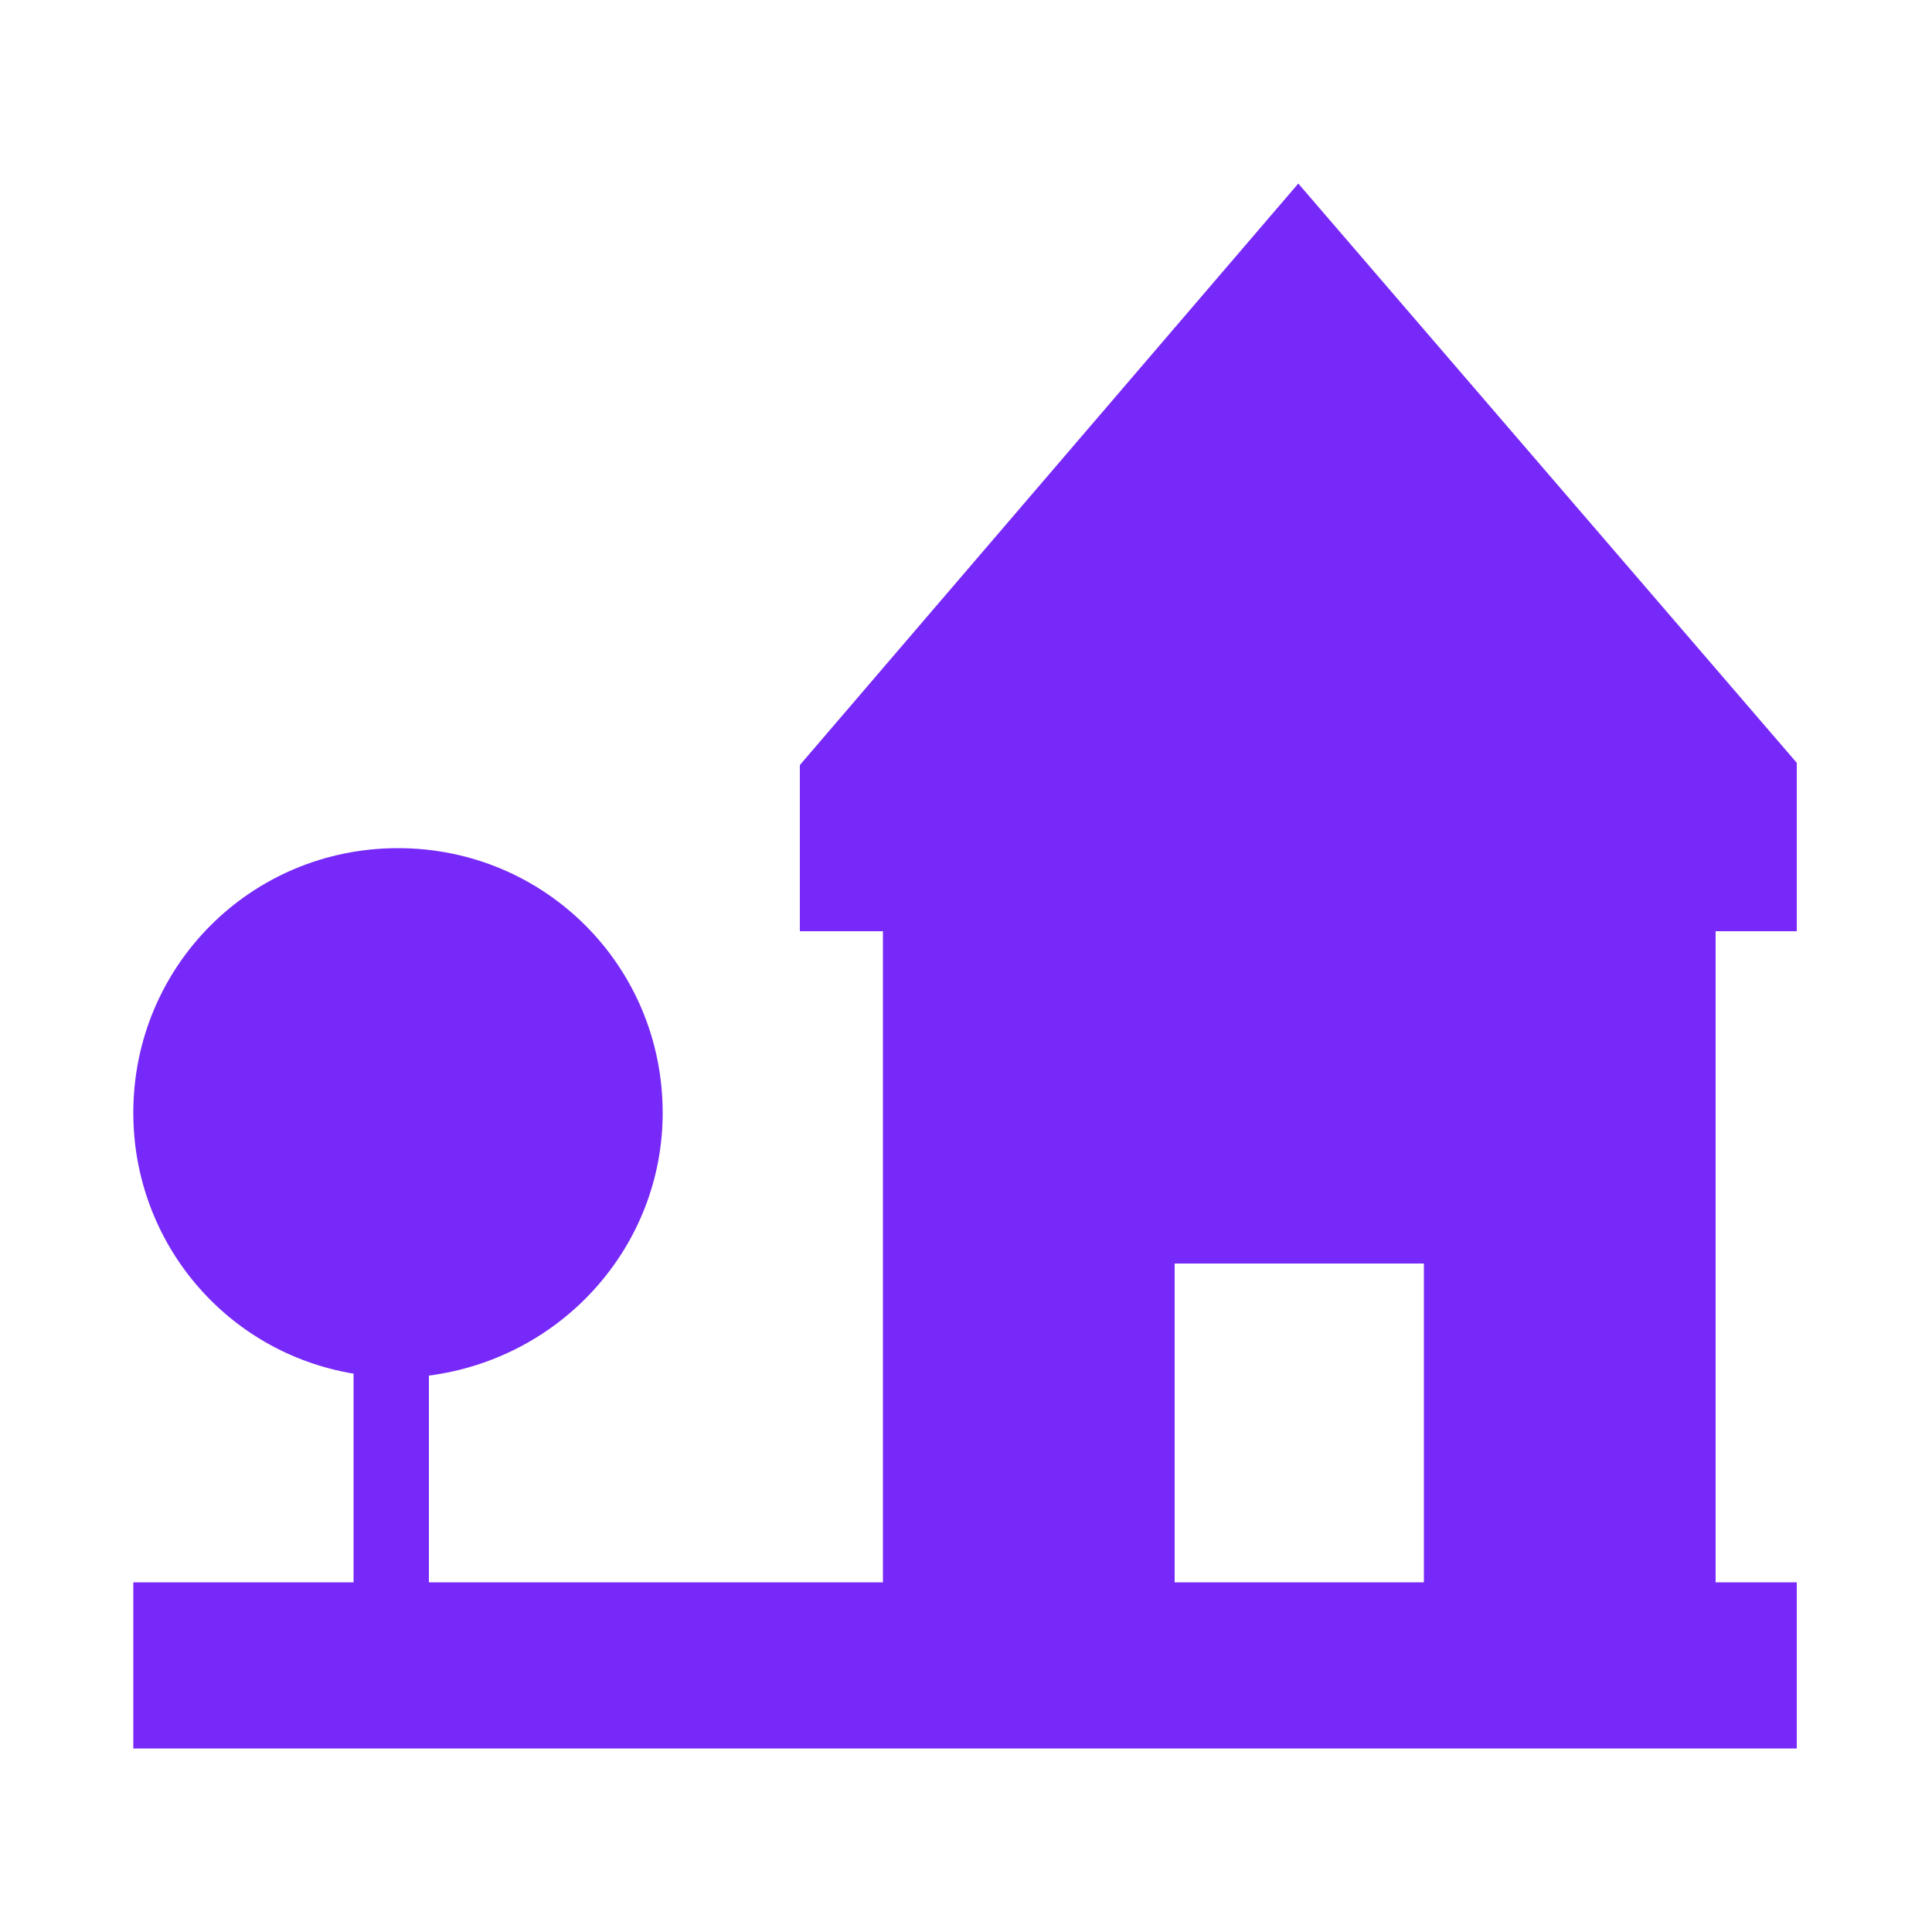 <?xml version="1.0" encoding="utf-8"?>
<!-- Generator: Adobe Illustrator 22.0.1, SVG Export Plug-In . SVG Version: 6.00 Build 0)  -->
<svg version="1.1" id="Layer_1" xmlns="http://www.w3.org/2000/svg" xmlns:xlink="http://www.w3.org/1999/xlink" x="0px" y="0px"
	 viewBox="0 0 100 100" style="enable-background:new 0 0 100 100;" xml:space="preserve">
<style type="text/css">
	.st0{clip-path:url(#SVGID_2_);}
	.st1{fill:#7629F8;}
</style>
<g>
	<defs>
		<rect id="SVGID_1_" x="6.9" y="9.5" width="86.1" height="81.1"/>
	</defs>
	<clipPath id="SVGID_2_">
		<use xlink:href="#SVGID_1_"  style="overflow:visible;"/>
	</clipPath>
	<g transform="translate(0 0)" class="st0">
		<path class="st1" d="M34.3,57.6c0-7.6-6.1-13.7-13.7-13.7c-7.6,0-13.7,6.1-13.7,13.7c0,6.7,4.8,12.4,11.4,13.5v11.6h3.9V71.2
			C29.1,70.3,34.3,64.5,34.3,57.6"/>
		<rect x="6.9" y="81.9" class="st1" width="86.1" height="8.6"/>
		<path class="st1" d="M93.1,39.6L67.2,9.5L41.4,39.6v8.6h4.3v34.5h15.1V65.4h12.9v17.2h15.1V48.2h4.3V39.6z"/>
	</g>
</g>
</svg>
